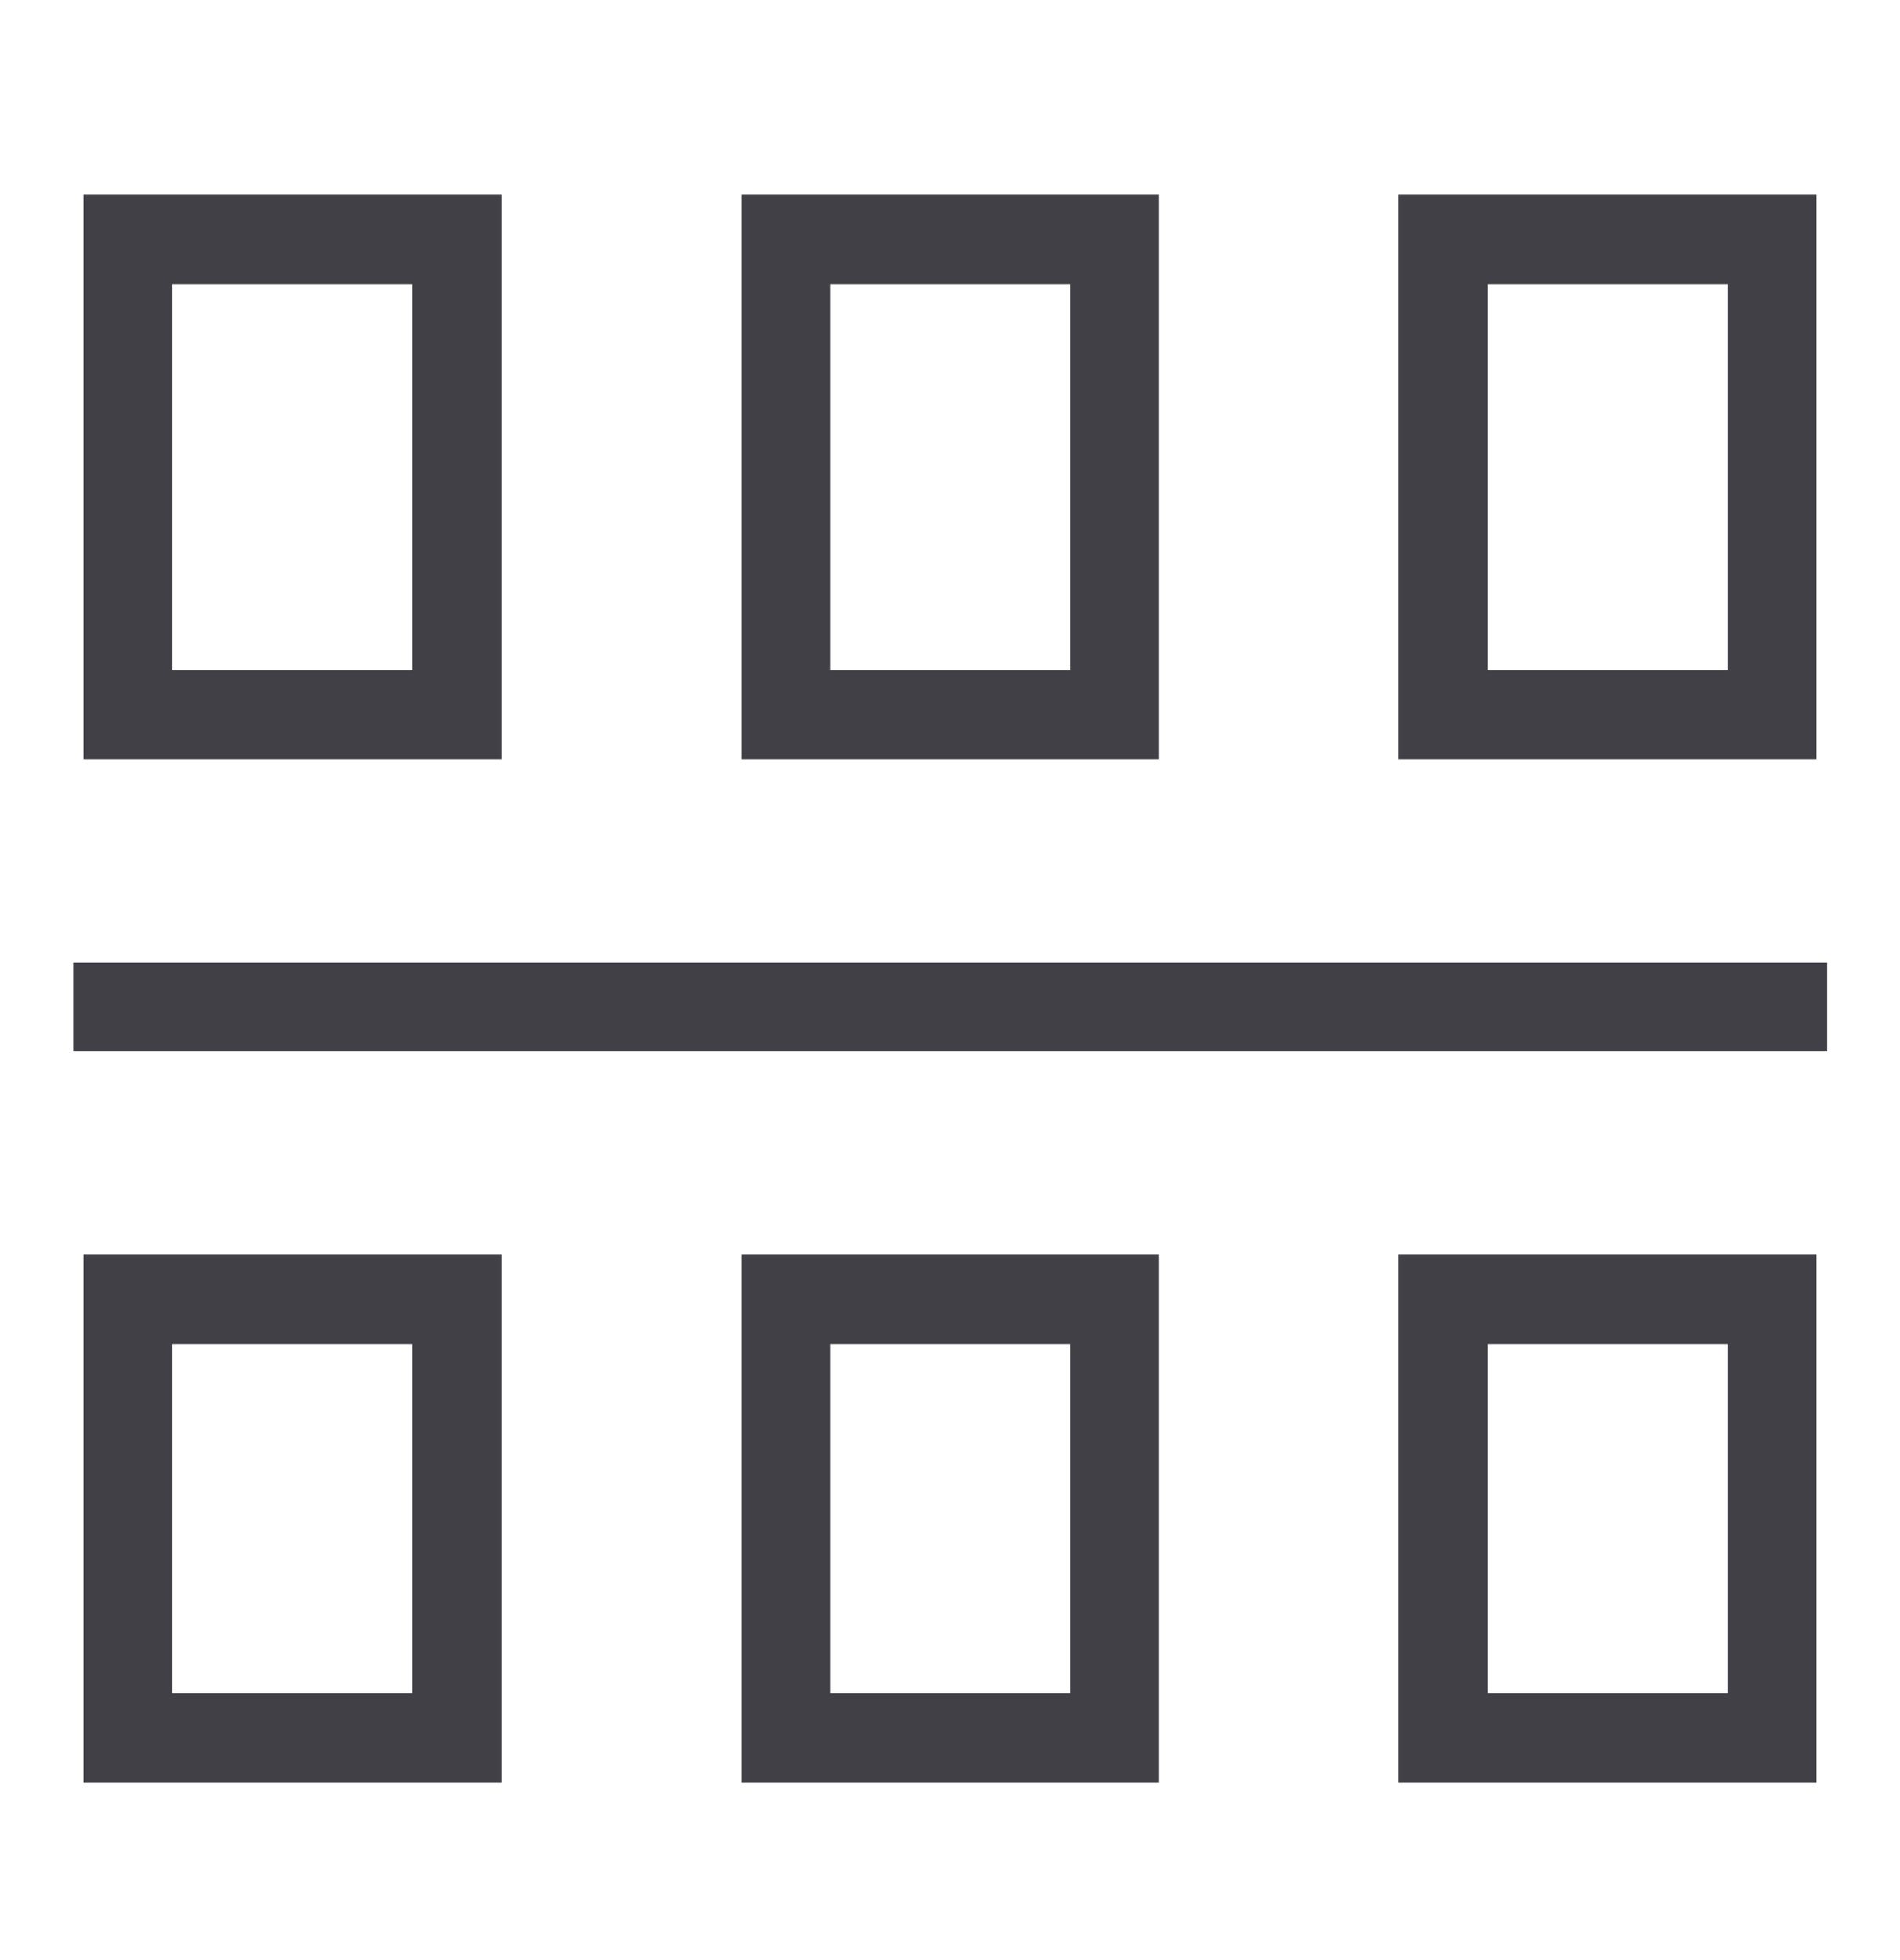 <svg width="32" height="33" viewBox="0 0 32 33" fill="none" xmlns="http://www.w3.org/2000/svg">
<path d="M7.695 4.031H2.156V12.031H7.695V4.031Z" stroke="#404046" stroke-width="1.5" stroke-miterlimit="10"/>
<path d="M18.773 4.031H13.234V12.031H18.773V4.031Z" stroke="#404046" stroke-width="1.5" stroke-miterlimit="10"/>
<path d="M29.843 4.031H24.305V12.031H29.843V4.031Z" stroke="#404046" stroke-width="1.5" stroke-miterlimit="10"/>
<path d="M1.234 16.953H30.773" stroke="#404046" stroke-width="1.5" stroke-miterlimit="10"/>
<path d="M7.695 21.875H2.156V29.26H7.695V21.875Z" stroke="#404046" stroke-width="1.5" stroke-miterlimit="10"/>
<path d="M18.773 21.875H13.234V29.26H18.773V21.875Z" stroke="#404046" stroke-width="1.5" stroke-miterlimit="10"/>
<path d="M29.843 21.875H24.305V29.26H29.843V21.875Z" stroke="#404046" stroke-width="1.5" stroke-miterlimit="10"/>
</svg>
